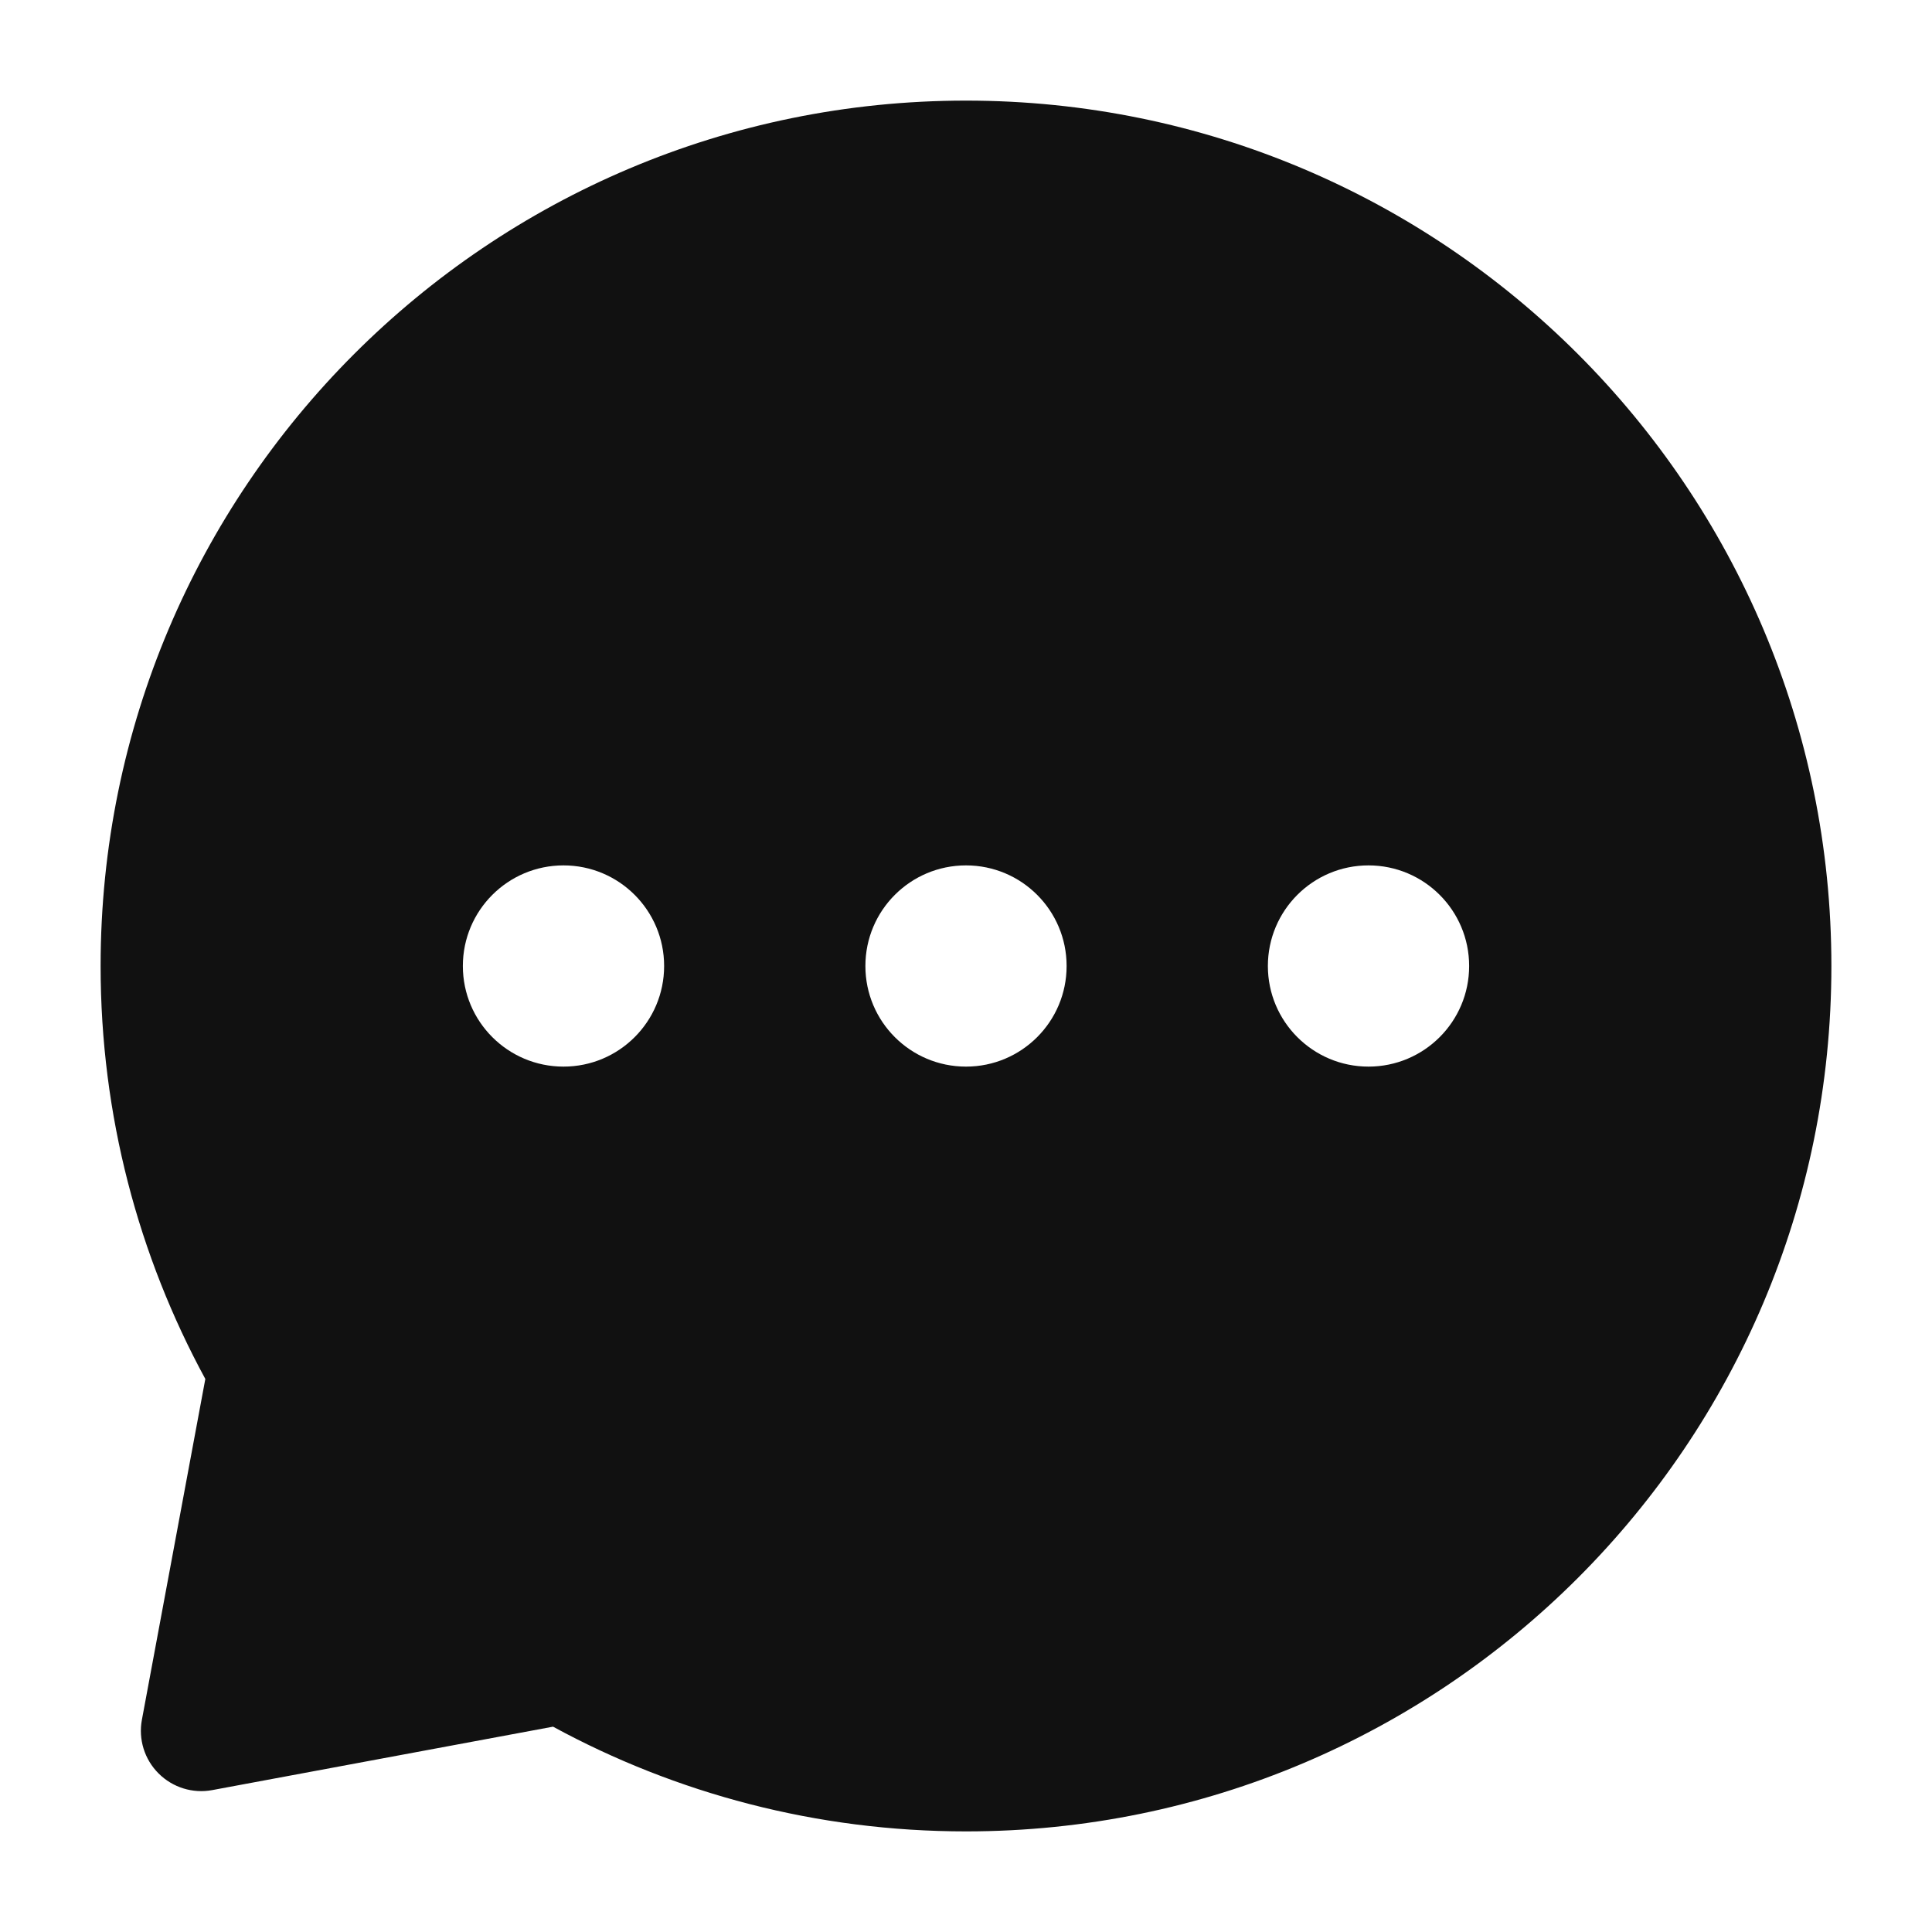 <?xml version="1.0" encoding="UTF-8"?> <svg xmlns="http://www.w3.org/2000/svg" width="40" height="40" viewBox="0 0 40 40" fill="none"><path fill-rule="evenodd" clip-rule="evenodd" d="M20 2.083C10.105 2.083 2.083 10.105 2.083 20C2.083 23.094 2.869 26.008 4.251 28.55L2.938 35.605C2.862 36.01 2.991 36.426 3.283 36.717C3.574 37.008 3.99 37.138 4.395 37.062L11.45 35.749C13.992 37.131 16.906 37.917 20 37.917C29.895 37.917 37.917 29.895 37.917 20C37.917 10.105 29.895 2.083 20 2.083ZM28.333 17.917C27.183 17.917 26.25 18.849 26.25 20C26.25 21.151 27.183 22.083 28.333 22.083C29.484 22.083 30.417 21.151 30.417 20C30.417 18.849 29.484 17.917 28.333 17.917ZM17.917 20C17.917 18.849 18.849 17.917 20 17.917C21.151 17.917 22.083 18.849 22.083 20C22.083 21.151 21.151 22.083 20 22.083C18.849 22.083 17.917 21.151 17.917 20ZM11.667 17.917C10.516 17.917 9.583 18.849 9.583 20C9.583 21.151 10.516 22.083 11.667 22.083C12.817 22.083 13.75 21.151 13.75 20C13.75 18.849 12.817 17.917 11.667 17.917Z" fill="#111111"></path></svg> 